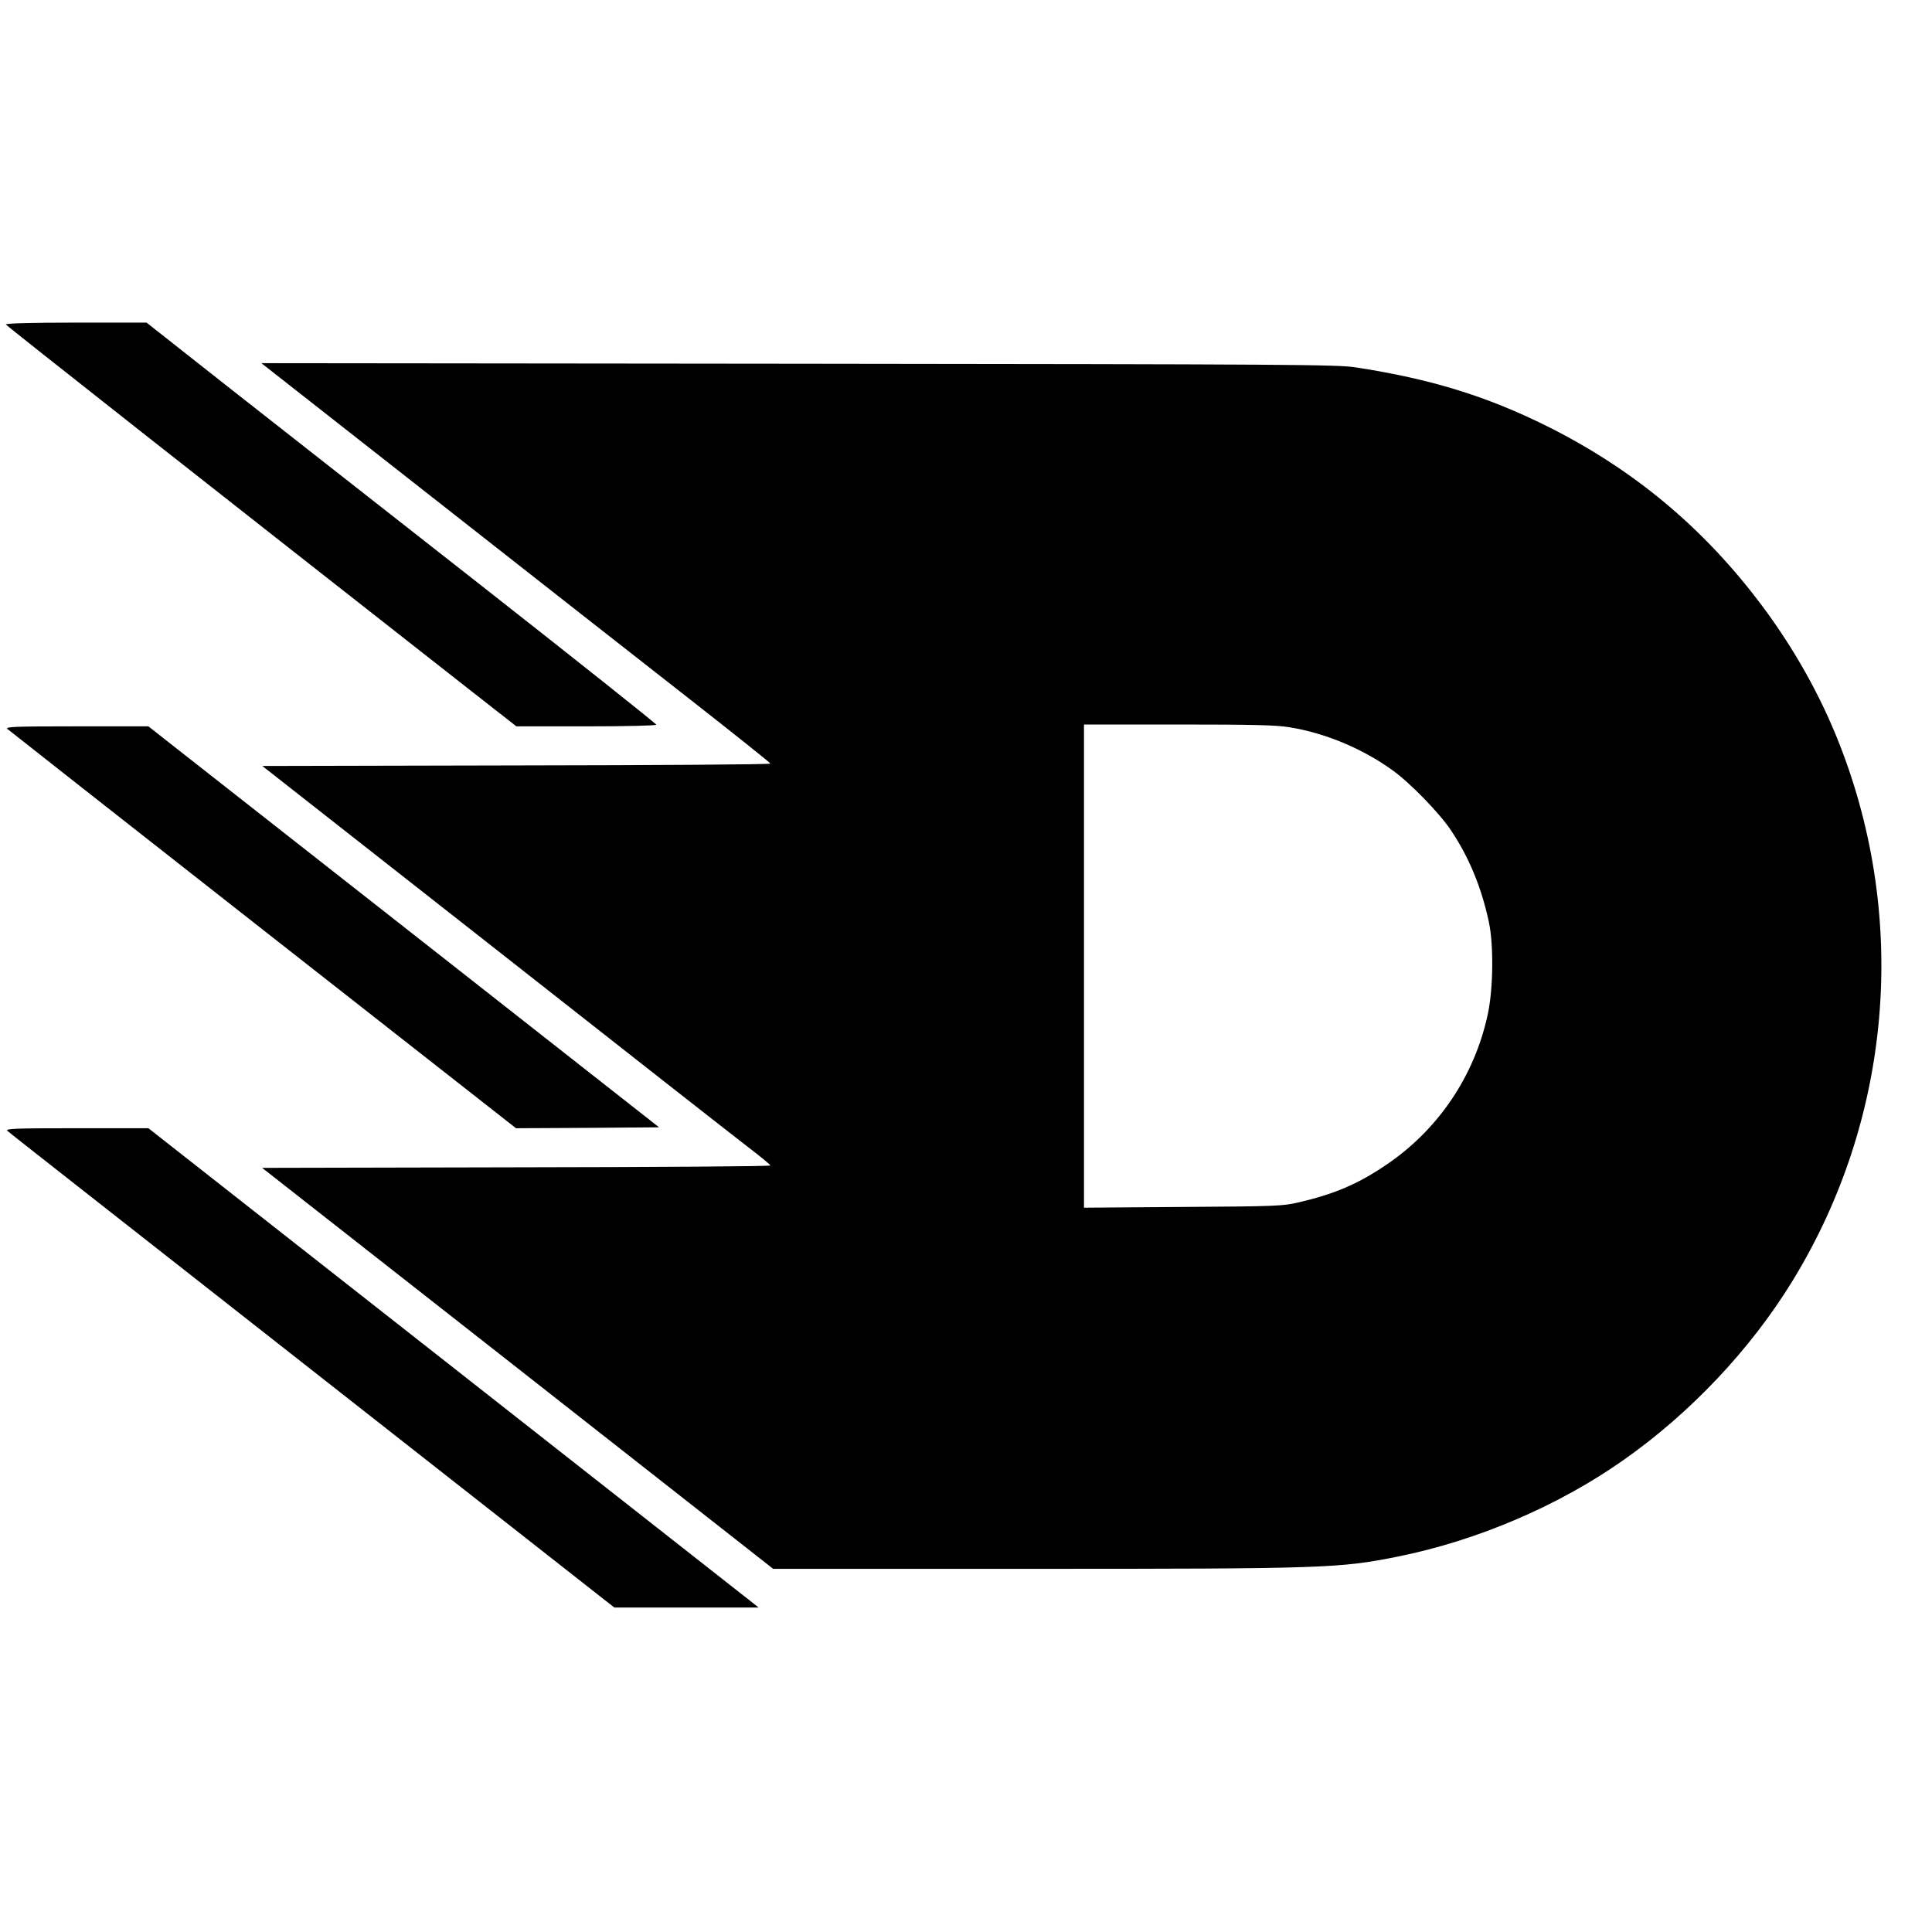 <?xml version="1.0" standalone="no"?>
<!DOCTYPE svg PUBLIC "-//W3C//DTD SVG 20010904//EN"
 "http://www.w3.org/TR/2001/REC-SVG-20010904/DTD/svg10.dtd">
<svg version="1.0" xmlns="http://www.w3.org/2000/svg"
 width="1048pt" height="1048pt" viewBox="0 0 1048 1048"
 preserveAspectRatio="xMidYMid meet">
<g transform="translate(0,1048) scale(0.1,-0.1)"
fill="#000000" stroke="none">
<path d="M32 8720 c2 -7 1111 -880 2516 -1982 l253 -198 380 0 c218 0 379 4
379 9 0 5 -426 344 -947 753 -521 408 -1143 897 -1383 1085 l-435 343 -383 0
c-240 0 -382 -4 -380 -10z"/>
<path d="M2361 7770 c519 -408 1141 -895 1381 -1083 240 -188 437 -345 437
-349 1 -5 -619 -9 -1377 -10 l-1379 -3 1255 -985 c689 -542 1309 -1028 1377
-1080 68 -52 124 -98 124 -102 1 -5 -620 -9 -1378 -10 l-1379 -3 1386 -1087
1386 -1088 1410 0 c1573 0 1664 3 1976 66 430 86 873 275 1225 523 364 255
693 604 919 974 536 875 630 1953 254 2911 -103 263 -245 516 -419 749 -316
423 -699 742 -1169 976 -328 163 -631 256 -1035 318 -101 16 -354 17 -3024 20
l-2913 3 943 -740z m4634 -1235 c193 -31 396 -116 557 -232 98 -70 257 -234
320 -329 98 -147 164 -308 204 -494 27 -126 24 -361 -5 -499 -72 -339 -272
-634 -561 -826 -148 -99 -275 -153 -465 -197 -84 -20 -123 -22 -627 -25 l-538
-4 0 1310 0 1311 513 0 c403 0 531 -3 602 -15z"/>
<path d="M40 6526 c8 -7 632 -498 1387 -1090 l1372 -1076 388 2 388 3 -1235
970 c-679 533 -1302 1022 -1385 1087 l-150 118 -390 0 c-331 0 -387 -2 -375
-14z"/>
<path d="M40 4346 c8 -8 173 -137 365 -288 320 -251 2765 -2170 2879 -2260
l49 -38 391 0 391 0 -30 24 c-16 13 -761 598 -1655 1300 l-1625 1276 -390 0
c-332 0 -387 -2 -375 -14z"/>
</g>
</svg>
